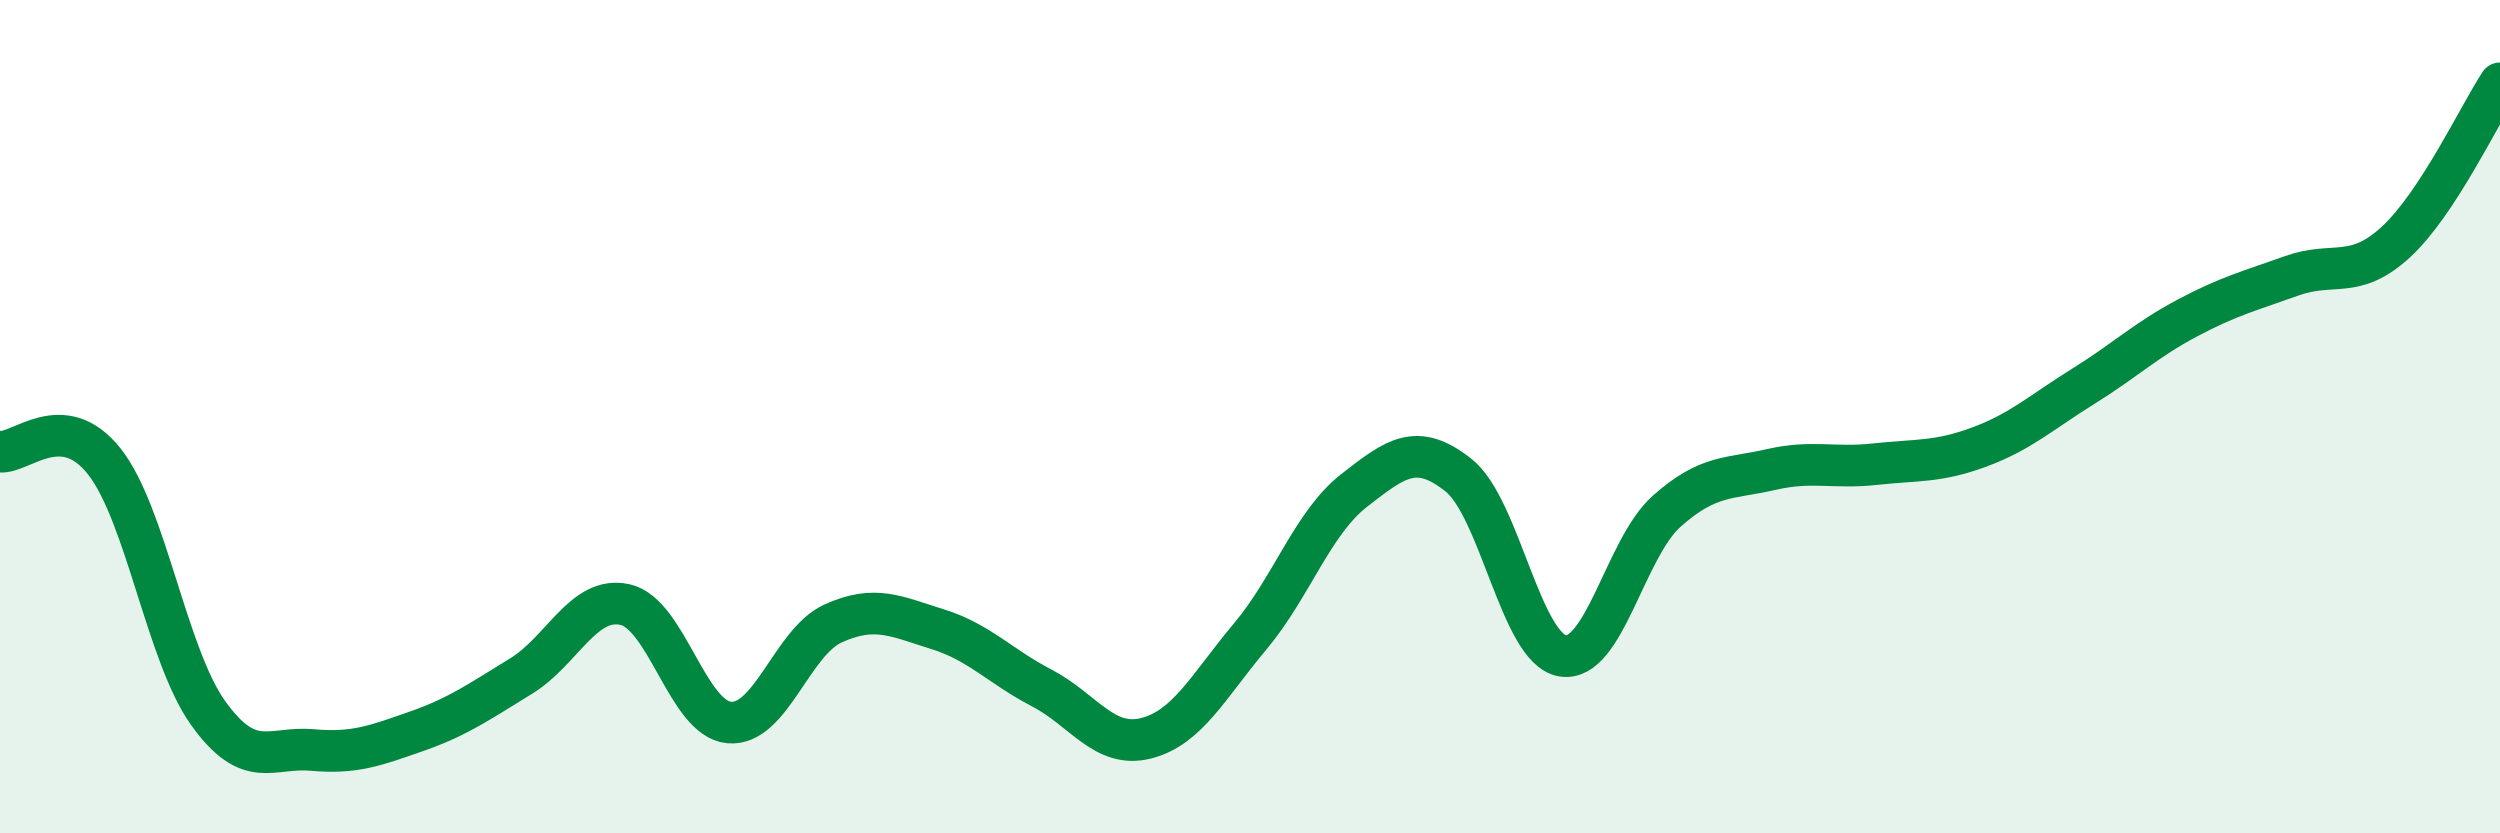 
    <svg width="60" height="20" viewBox="0 0 60 20" xmlns="http://www.w3.org/2000/svg">
      <path
        d="M 0,10.84 C 0.5,10.89 1.5,9.81 2.5,11.07 C 3.5,12.33 4,15.73 5,17.12 C 6,18.51 6.5,17.91 7.5,18 C 8.5,18.09 9,17.9 10,17.55 C 11,17.2 11.5,16.84 12.5,16.23 C 13.5,15.62 14,14.29 15,14.51 C 16,14.73 16.5,17.25 17.5,17.34 C 18.5,17.43 19,15.41 20,14.96 C 21,14.51 21.5,14.79 22.5,15.1 C 23.5,15.41 24,15.99 25,16.51 C 26,17.03 26.5,17.97 27.5,17.72 C 28.5,17.47 29,16.47 30,15.28 C 31,14.09 31.5,12.55 32.5,11.77 C 33.5,10.99 34,10.61 35,11.4 C 36,12.19 36.5,15.57 37.5,15.74 C 38.5,15.91 39,13.16 40,12.27 C 41,11.38 41.5,11.5 42.5,11.27 C 43.5,11.04 44,11.25 45,11.14 C 46,11.03 46.5,11.1 47.5,10.73 C 48.5,10.36 49,9.89 50,9.27 C 51,8.65 51.5,8.16 52.5,7.63 C 53.5,7.1 54,6.98 55,6.62 C 56,6.26 56.5,6.73 57.5,5.81 C 58.5,4.89 59.5,2.76 60,2L60 20L0 20Z"
        fill="#008740"
        opacity="0.1"
        stroke-linecap="round"
        stroke-linejoin="round"
      />
      <path
        d="M 0,10.84 C 0.5,10.89 1.5,9.81 2.5,11.07 C 3.5,12.33 4,15.73 5,17.12 C 6,18.51 6.5,17.91 7.5,18 C 8.5,18.09 9,17.9 10,17.55 C 11,17.2 11.5,16.84 12.5,16.23 C 13.5,15.62 14,14.29 15,14.51 C 16,14.73 16.5,17.25 17.5,17.34 C 18.5,17.43 19,15.41 20,14.96 C 21,14.51 21.5,14.79 22.5,15.1 C 23.5,15.41 24,15.99 25,16.51 C 26,17.03 26.5,17.97 27.5,17.72 C 28.5,17.47 29,16.47 30,15.28 C 31,14.09 31.5,12.55 32.5,11.77 C 33.5,10.99 34,10.61 35,11.4 C 36,12.19 36.5,15.57 37.5,15.74 C 38.5,15.91 39,13.16 40,12.27 C 41,11.38 41.5,11.5 42.5,11.27 C 43.5,11.04 44,11.25 45,11.14 C 46,11.03 46.5,11.1 47.5,10.73 C 48.5,10.36 49,9.89 50,9.27 C 51,8.65 51.5,8.16 52.5,7.63 C 53.5,7.1 54,6.98 55,6.62 C 56,6.26 56.5,6.73 57.5,5.81 C 58.5,4.89 59.5,2.76 60,2"
        stroke="#008740"
        stroke-width="1"
        fill="none"
        stroke-linecap="round"
        stroke-linejoin="round"
      />
    </svg>
  
